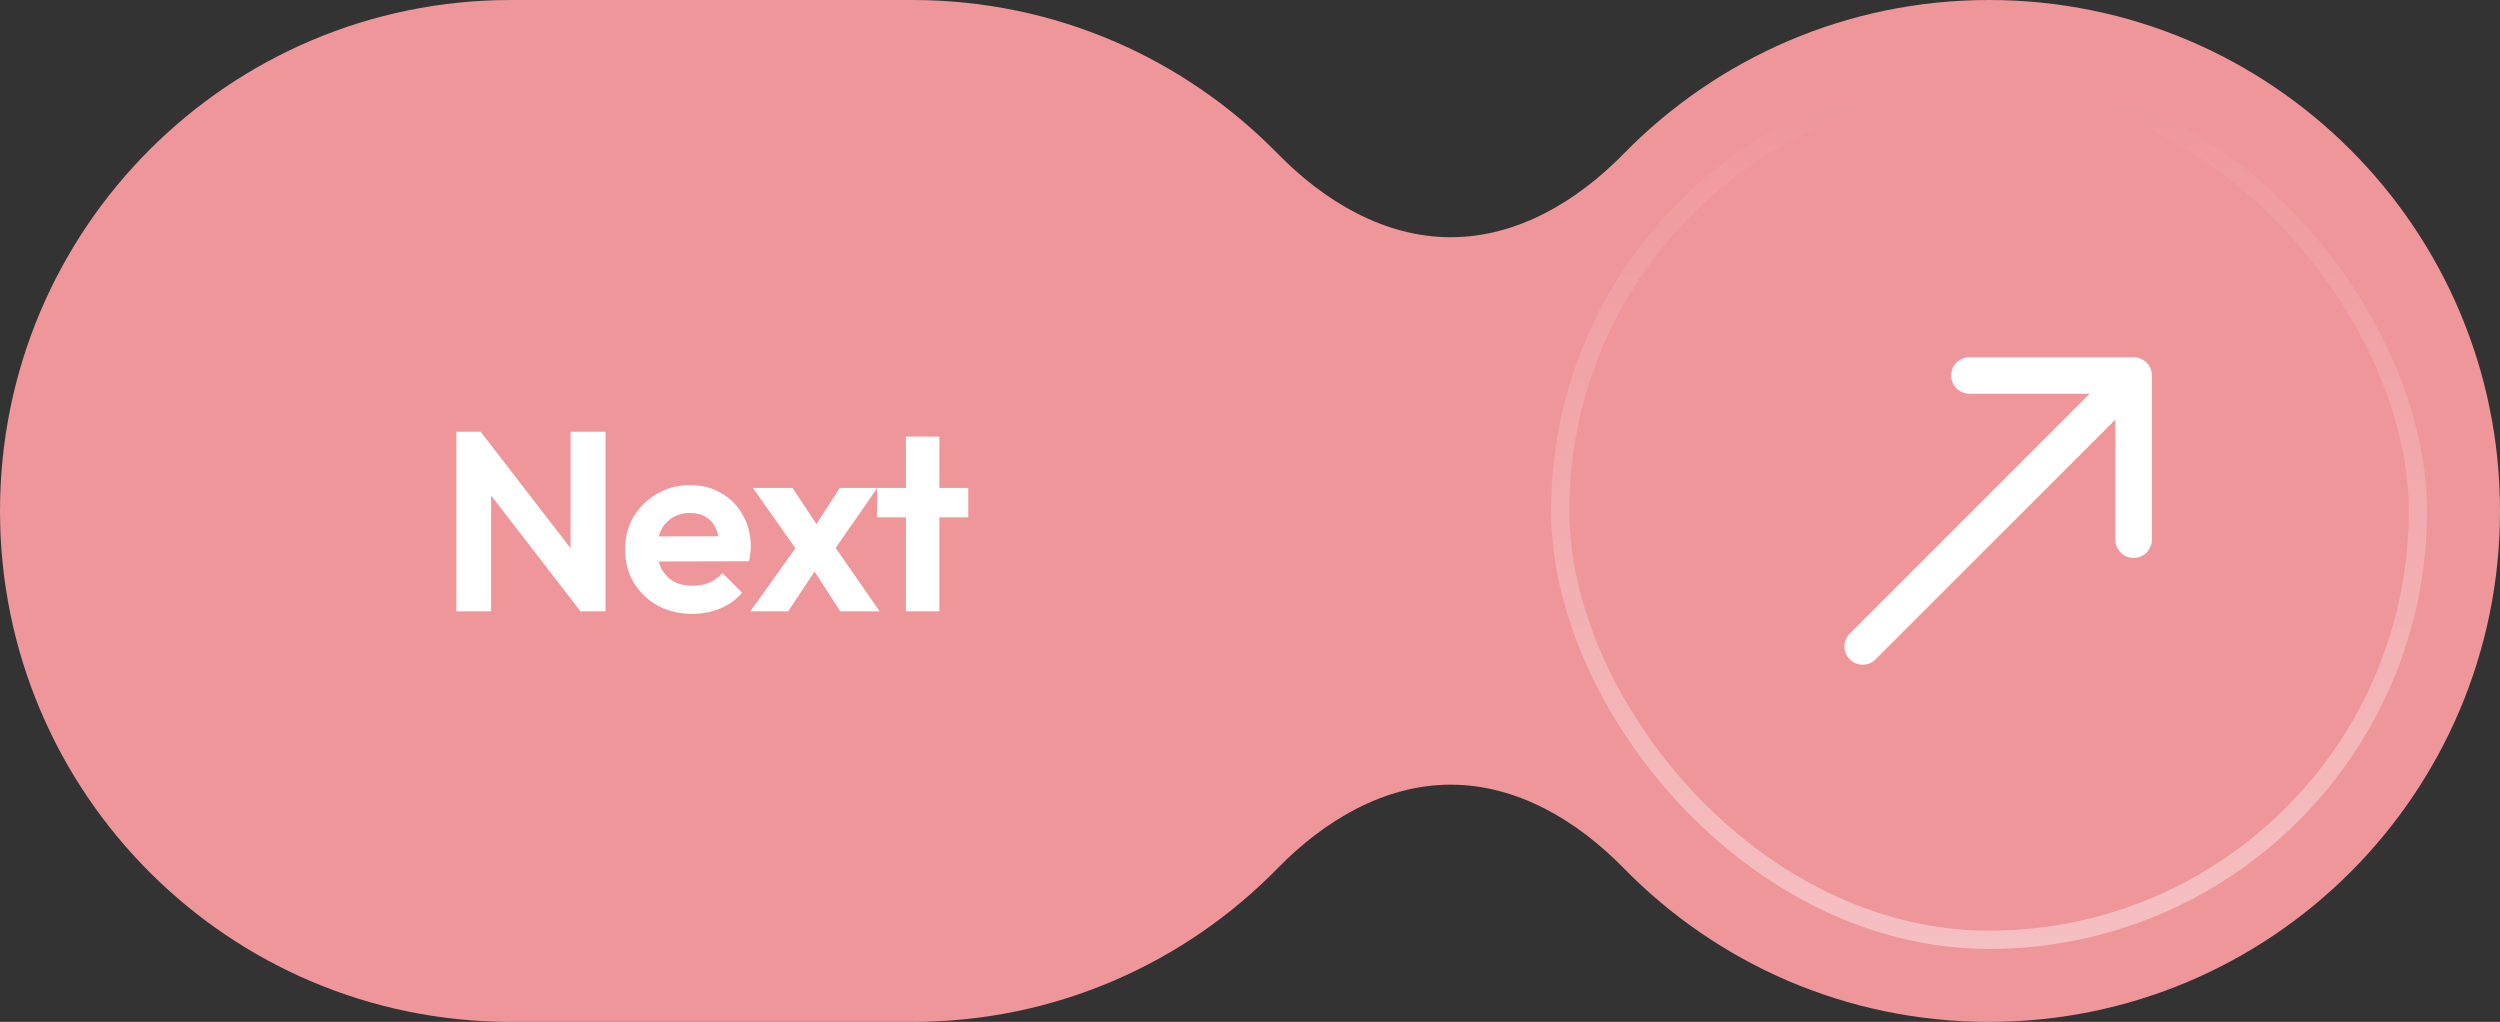<svg width="137" height="56" viewBox="0 0 137 56" fill="none" xmlns="http://www.w3.org/2000/svg">
<rect x="0" y="0" width="137" height="56" fill="#333333" stroke="none"/>
<path fill-rule="evenodd" clip-rule="evenodd" d="M0 28C0 12.536 12.536 0 28 0H50C57.844 0 64.934 3.225 70.018 8.422C72.566 11.028 75.855 13 79.5 13C83.145 13 86.434 11.028 88.982 8.422C94.066 3.225 101.156 0 109 0C124.464 0 137 12.536 137 28C137 43.464 124.464 56 109 56C101.156 56 94.066 52.775 88.982 47.578C86.434 44.972 83.145 43 79.5 43C75.855 43 72.566 44.972 70.018 47.578C64.934 52.775 57.844 56 50 56H28C12.536 56 0 43.464 0 28Z" fill="#EF969A"/>
<path d="M25.008 33.5V23.658H26.338L26.912 25.562V33.5H25.008ZM31.812 33.5L25.974 25.94L26.338 23.658L32.176 31.218L31.812 33.5ZM31.812 33.5L31.266 31.652V23.658H33.184V33.5H31.812ZM37.938 33.64C37.228 33.64 36.599 33.491 36.048 33.192C35.497 32.884 35.059 32.464 34.732 31.932C34.414 31.4 34.256 30.793 34.256 30.112C34.256 29.44 34.41 28.843 34.718 28.32C35.035 27.788 35.465 27.368 36.006 27.06C36.547 26.743 37.149 26.584 37.812 26.584C38.465 26.584 39.039 26.733 39.534 27.032C40.038 27.321 40.43 27.723 40.71 28.236C40.999 28.74 41.144 29.314 41.144 29.958C41.144 30.079 41.135 30.205 41.116 30.336C41.106 30.457 41.083 30.597 41.046 30.756L35.362 30.77V29.398L40.192 29.384L39.45 29.958C39.431 29.557 39.356 29.221 39.226 28.95C39.105 28.679 38.922 28.474 38.68 28.334C38.447 28.185 38.157 28.11 37.812 28.11C37.448 28.11 37.13 28.194 36.86 28.362C36.589 28.521 36.379 28.749 36.23 29.048C36.09 29.337 36.02 29.683 36.02 30.084C36.02 30.495 36.094 30.854 36.244 31.162C36.403 31.461 36.627 31.694 36.916 31.862C37.205 32.021 37.541 32.1 37.924 32.1C38.269 32.1 38.582 32.044 38.862 31.932C39.142 31.811 39.385 31.633 39.59 31.4L40.668 32.478C40.341 32.861 39.94 33.15 39.464 33.346C38.997 33.542 38.489 33.64 37.938 33.64ZM46.048 33.5L44.27 30.756L43.892 30.476L41.26 26.738H43.43L45.068 29.216L45.418 29.482L48.204 33.5H46.048ZM41.12 33.5L43.878 29.636L44.928 30.882L43.192 33.5H41.12ZM45.488 30.462L44.41 29.23L46.02 26.738H48.078L45.488 30.462ZM49.644 33.5V23.924H51.478V33.5H49.644ZM48.062 28.348V26.738H53.06V28.348H48.062Z" fill="white"/>
<rect x="85.5" y="4.5" width="47" height="47" rx="23.5" stroke="url(#paint0_linear_231_1061)" stroke-opacity="0.4"/>
<path d="M101.368 34.718C100.978 35.108 100.978 35.741 101.368 36.132C101.759 36.522 102.392 36.522 102.782 36.132L101.368 34.718ZM117.924 20.576C117.924 20.023 117.477 19.576 116.924 19.576L107.924 19.576C107.372 19.576 106.924 20.023 106.924 20.576C106.924 21.128 107.372 21.576 107.924 21.576L115.924 21.576L115.924 29.576C115.924 30.128 116.372 30.576 116.924 30.576C117.477 30.576 117.924 30.128 117.924 29.576L117.924 20.576ZM102.782 36.132L117.632 21.283L116.217 19.869L101.368 34.718L102.782 36.132Z" fill="white"/>
<defs>
<linearGradient id="paint0_linear_231_1061" x1="109" y1="4" x2="109" y2="52" gradientUnits="userSpaceOnUse">
<stop stop-color="white" stop-opacity="0"/>
<stop offset="1" stop-color="white"/>
</linearGradient>
</defs>
</svg>
